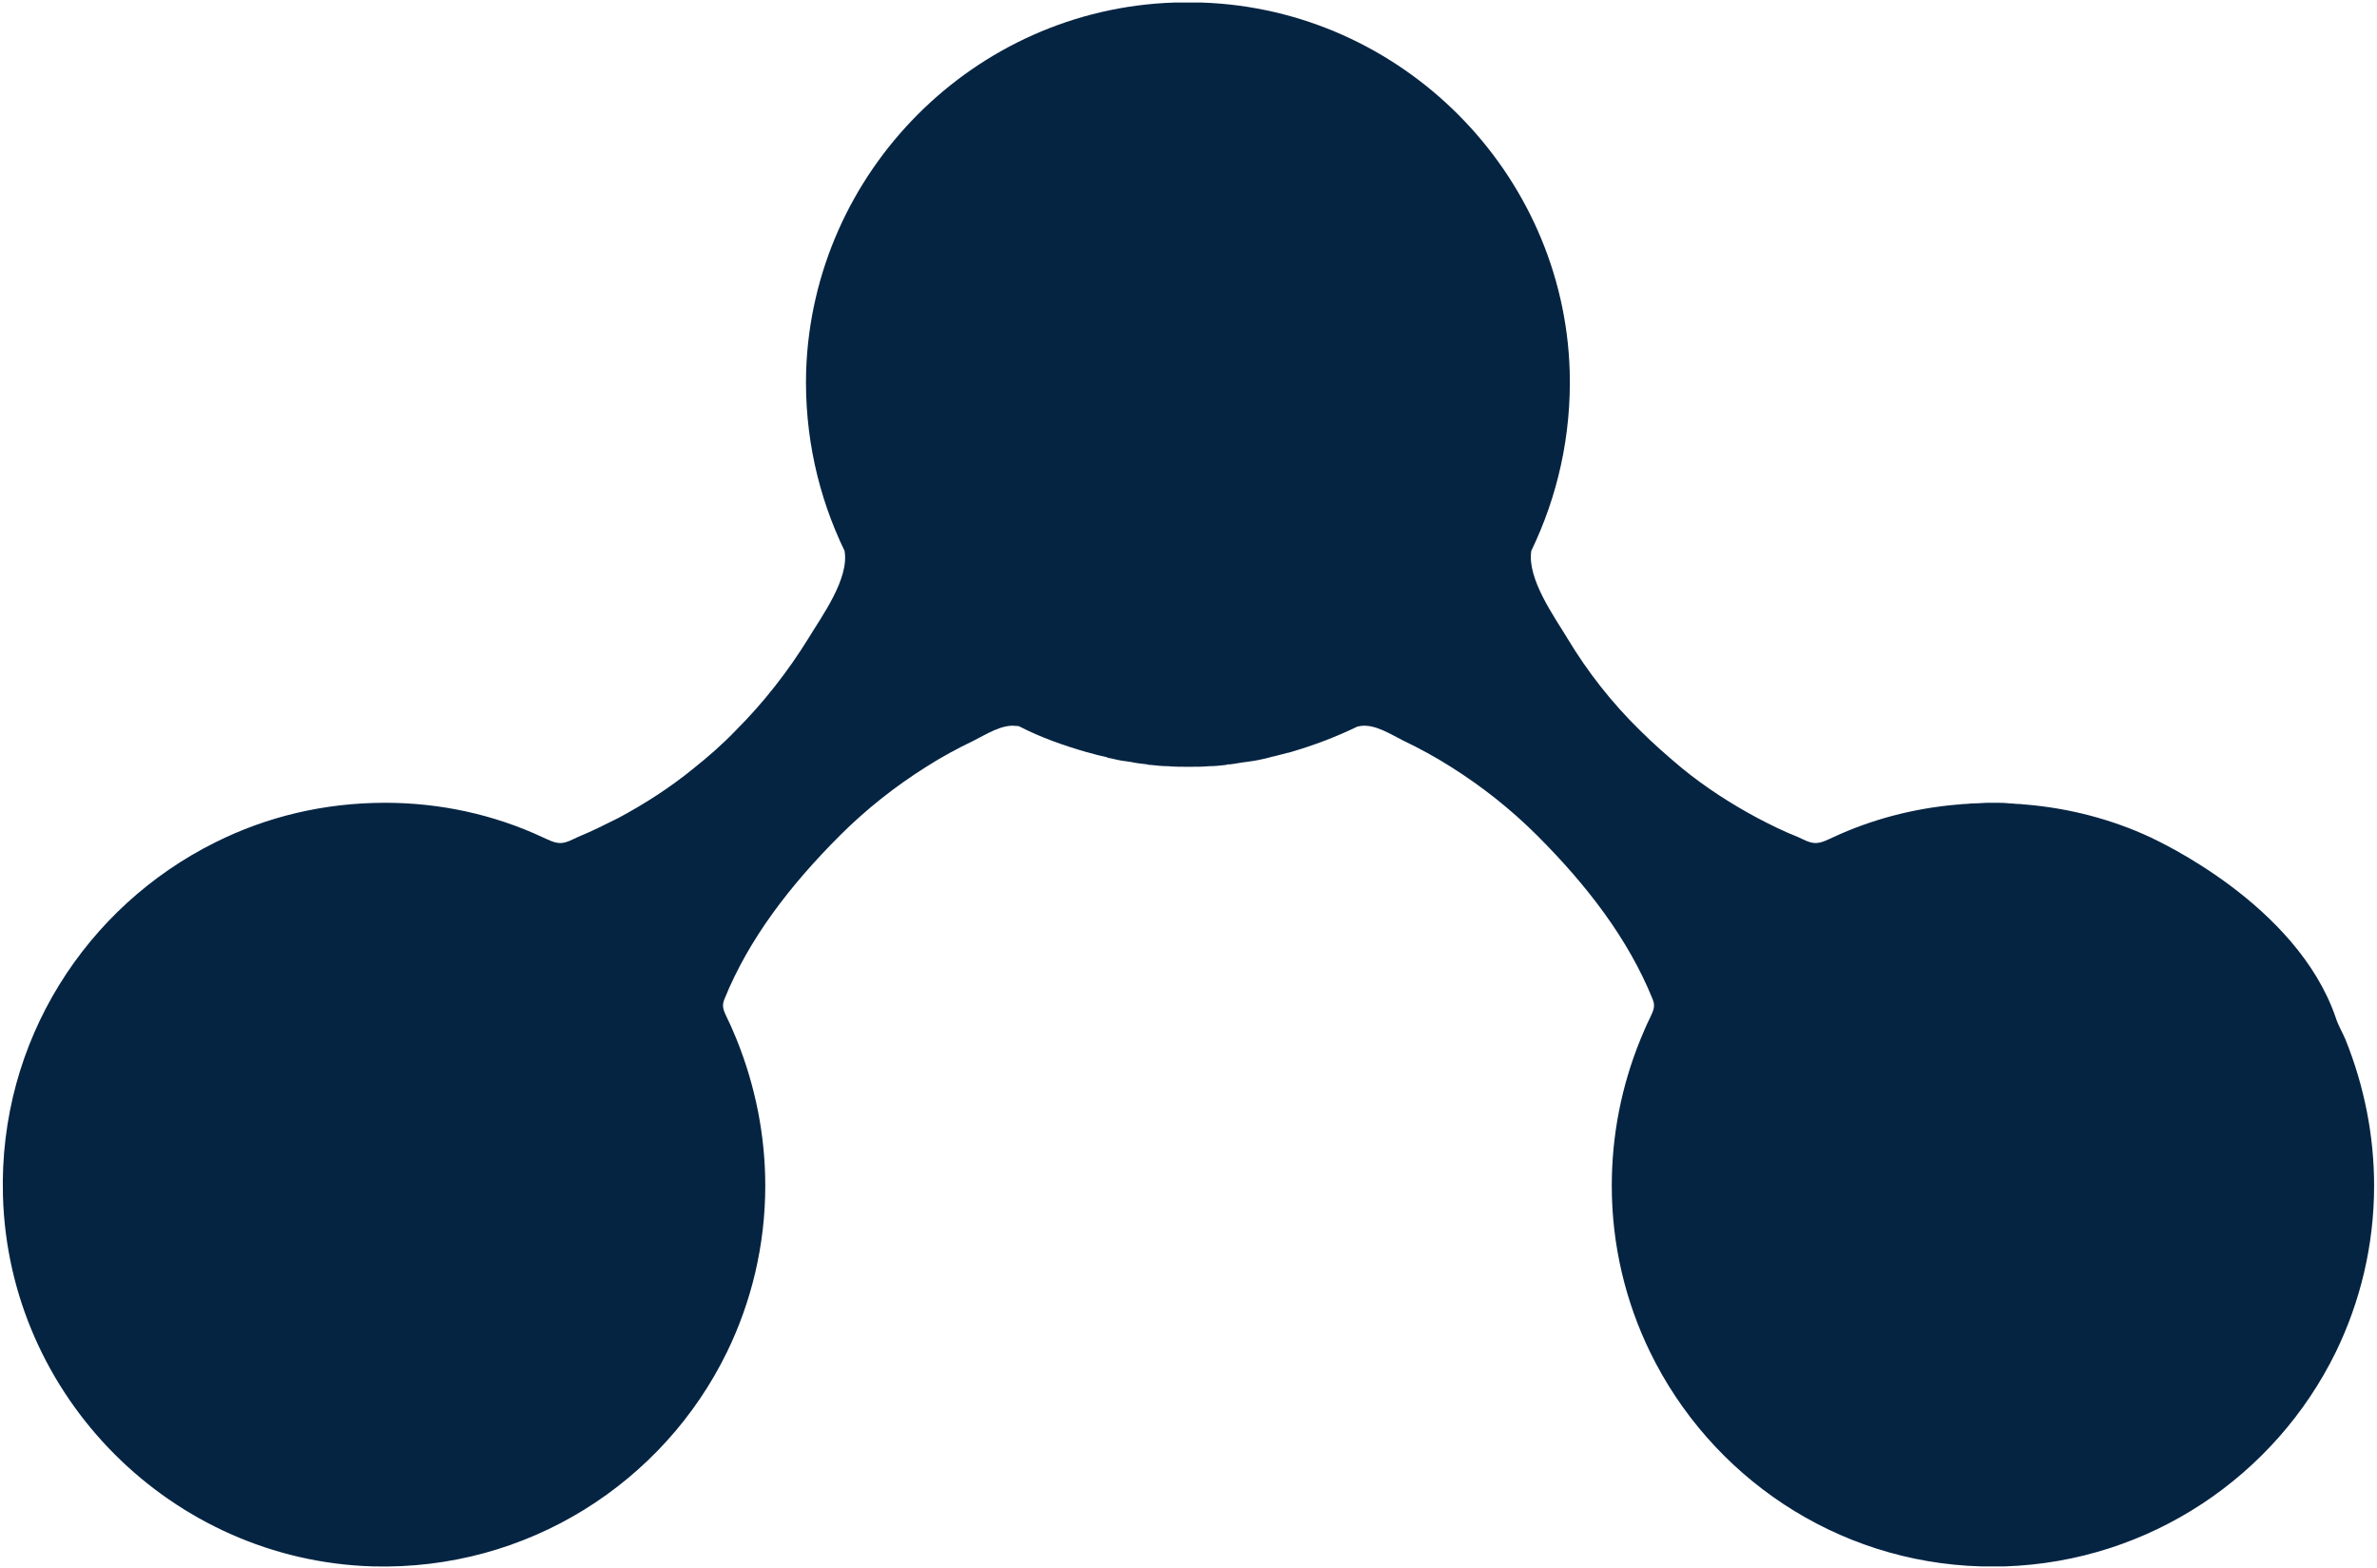 <svg xmlns="http://www.w3.org/2000/svg" width="664" height="438" viewBox="0 0 664 438" fill="none"><path d="M652.459 284.2C653.141 286.414 654.333 288.288 655.185 290.333C660.467 303.451 663.192 317.25 663.192 331.22C663.192 347.915 659.274 363.759 652.459 377.729C635.594 412.142 600.669 436.164 560.123 437.526C559.952 437.526 559.782 437.526 559.782 437.526C559.612 437.526 559.271 437.526 559.101 437.526C558.249 437.526 557.567 437.526 556.716 437.526C555.864 437.526 555.182 437.526 554.33 437.526C554.16 437.526 553.819 437.526 553.649 437.526C553.479 437.526 553.308 437.526 553.308 437.526C512.762 436.334 477.837 412.313 460.971 377.729C454.157 363.759 450.239 347.915 450.239 331.22C450.239 317.08 452.964 303.28 458.246 290.333C459.097 288.288 459.949 286.244 460.971 284.2C461.823 282.326 462.505 281.133 461.653 279.089C454.838 262.223 443.254 247.231 429.454 233.431C422.129 226.106 413.951 219.632 405.263 214.18C401.004 211.455 396.574 209.07 391.974 206.855C388.567 205.151 384.138 202.255 380.219 202.766C379.879 202.766 379.538 202.936 379.197 202.936C373.234 205.833 366.931 208.218 360.457 210.092C360.287 210.092 360.117 210.262 359.776 210.262C358.243 210.603 356.709 211.114 355.006 211.455C354.665 211.625 354.154 211.625 353.813 211.795C352.28 212.136 350.747 212.477 349.384 212.647C349.043 212.647 348.532 212.818 348.191 212.818C346.658 212.988 345.125 213.329 343.591 213.499C343.251 213.499 342.74 213.499 342.399 213.669C340.866 213.84 339.332 214.01 337.799 214.01C335.925 214.18 334.051 214.18 332.177 214.18C332.177 214.18 332.177 214.18 332.007 214.18C332.007 214.18 332.007 214.18 331.836 214.18C329.962 214.18 328.088 214.18 326.214 214.01C324.681 214.01 323.148 213.84 321.615 213.669C321.274 213.669 320.763 213.669 320.422 213.499C318.889 213.329 317.355 213.158 315.822 212.818C315.481 212.818 314.97 212.647 314.63 212.647C313.096 212.477 311.563 212.136 310.2 211.795C309.859 211.795 309.348 211.625 309.008 211.455C307.474 211.114 305.941 210.773 304.237 210.262C304.067 210.262 303.897 210.092 303.556 210.092C297.082 208.218 290.779 206.003 284.816 202.936C284.475 202.766 284.135 202.766 283.794 202.766C279.876 202.255 275.446 205.151 272.039 206.855C267.439 209.07 263.01 211.455 258.751 214.18C250.062 219.632 241.885 226.106 234.559 233.431C220.76 247.231 209.175 262.223 202.36 279.089C201.509 281.133 202.19 282.326 203.042 284.2C204.064 286.244 204.916 288.288 205.768 290.333C211.049 303.451 213.775 317.25 213.775 331.22C213.775 347.915 209.856 363.759 203.042 377.729C185.324 414.016 147.504 438.719 104.061 437.526C48.011 435.823 2.354 390.165 0.821 333.946C-0.372 290.673 24.161 253.194 60.107 235.305C74.418 228.15 90.432 224.232 107.639 224.232C122.801 224.232 137.963 227.469 151.763 233.943C153.296 234.624 154.829 235.476 156.533 235.476C158.236 235.476 159.94 234.454 161.473 233.772C165.221 232.239 168.969 230.365 172.717 228.491C180.043 224.573 187.198 219.973 193.672 214.692C197.931 211.284 201.849 207.877 205.597 203.959C213.264 196.292 220.078 187.604 225.87 178.234C229.448 172.271 237.285 161.709 235.922 153.872C228.596 138.71 224.678 121.673 225.189 103.615C227.063 47.906 272.209 2.59 327.918 0.716C328.94 0.716 329.962 0.716 330.984 0.716C331.325 0.716 331.496 0.716 331.836 0.716C332.177 0.716 332.347 0.716 332.688 0.716C333.71 0.716 334.732 0.716 335.755 0.716C391.463 2.59 436.78 48.077 438.484 103.615C438.995 121.673 435.076 138.71 427.751 153.872C426.558 161.709 434.224 172.271 437.802 178.234C443.424 187.604 450.239 196.292 458.075 203.959C461.823 207.707 465.912 211.284 470.001 214.692C476.475 219.973 483.63 224.573 490.955 228.491C494.533 230.365 498.281 232.239 502.199 233.772C503.733 234.454 505.436 235.476 507.14 235.476C508.843 235.476 510.377 234.624 511.91 233.943C522.813 228.832 534.739 225.765 546.664 224.743C547.346 224.743 548.027 224.573 548.708 224.573C549.56 224.573 550.412 224.402 551.434 224.402C552.797 224.402 554.16 224.232 555.523 224.232C555.693 224.232 555.864 224.232 556.034 224.232C556.204 224.232 556.375 224.232 556.375 224.232C556.545 224.232 556.716 224.232 556.716 224.232C556.886 224.232 557.056 224.232 557.227 224.232C558.589 224.232 559.952 224.232 561.315 224.402C562.167 224.402 563.019 224.573 564.041 224.573C564.723 224.573 565.404 224.743 566.085 224.743C578.011 225.765 589.936 228.832 600.84 233.943C602.543 234.794 641.556 252.512 652.459 284.2Z" fill="#052442"></path></svg>